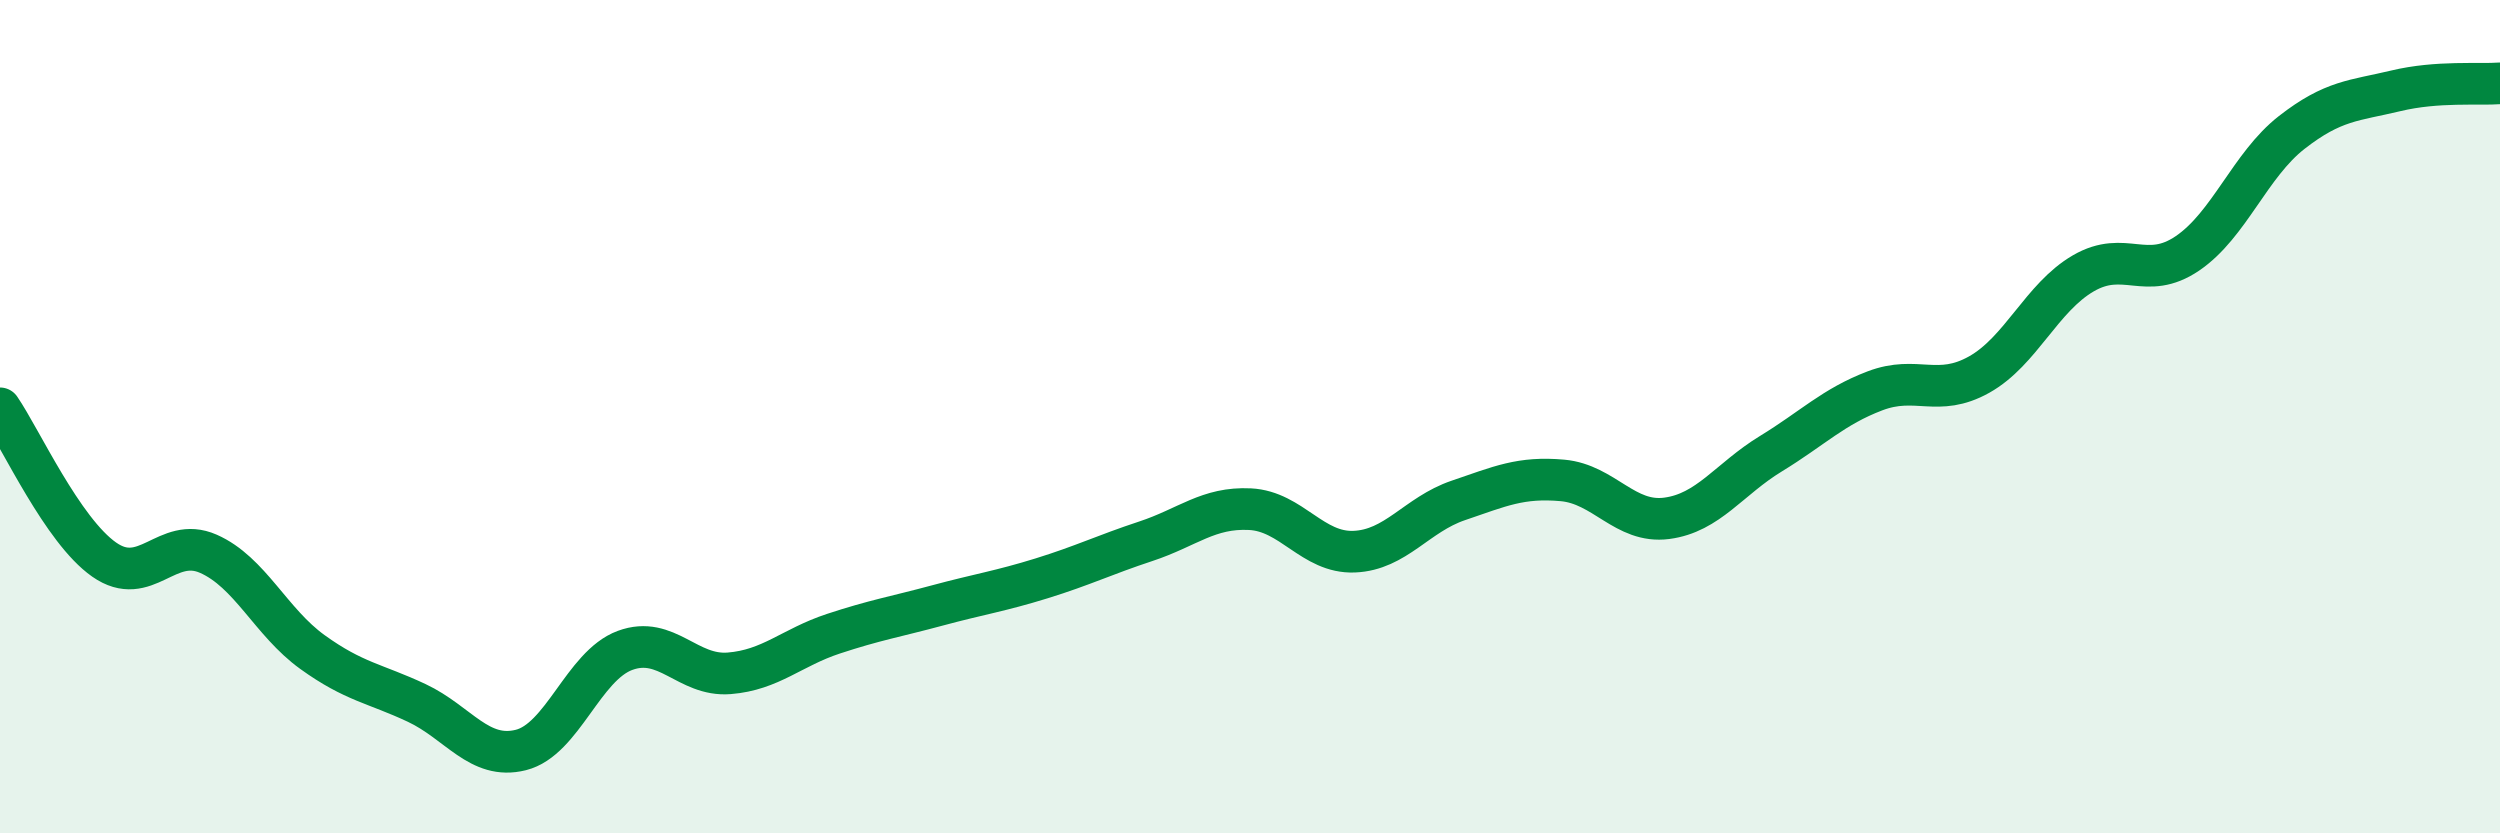 
    <svg width="60" height="20" viewBox="0 0 60 20" xmlns="http://www.w3.org/2000/svg">
      <path
        d="M 0,9.8 C 0.5,10.53 1.5,12.73 2.5,13.43 C 3.5,14.13 4,12.85 5,13.29 C 6,13.73 6.5,14.93 7.5,15.65 C 8.5,16.37 9,16.4 10,16.87 C 11,17.34 11.5,18.25 12.5,18 C 13.5,17.75 14,15.98 15,15.61 C 16,15.24 16.5,16.24 17.5,16.16 C 18.5,16.08 19,15.54 20,15.21 C 21,14.88 21.5,14.8 22.5,14.53 C 23.5,14.26 24,14.19 25,13.88 C 26,13.57 26.5,13.32 27.5,12.99 C 28.5,12.66 29,12.17 30,12.22 C 31,12.27 31.5,13.28 32.5,13.24 C 33.5,13.2 34,12.35 35,12.01 C 36,11.67 36.5,11.44 37.5,11.53 C 38.5,11.62 39,12.57 40,12.44 C 41,12.31 41.5,11.5 42.5,10.89 C 43.5,10.28 44,9.76 45,9.38 C 46,9 46.5,9.55 47.5,8.99 C 48.5,8.43 49,7.14 50,6.56 C 51,5.98 51.5,6.76 52.5,6.08 C 53.5,5.4 54,3.96 55,3.18 C 56,2.4 56.5,2.42 57.5,2.18 C 58.5,1.94 59.5,2.04 60,2L60 20L0 20Z"
        fill="#008740"
        opacity="0.1"
        stroke-linecap="round"
        stroke-linejoin="round"
      />
      <path
        d="M 0,9.8 C 0.5,10.53 1.5,12.73 2.5,13.43 C 3.5,14.13 4,12.85 5,13.29 C 6,13.73 6.5,14.93 7.5,15.65 C 8.5,16.37 9,16.4 10,16.87 C 11,17.34 11.5,18.25 12.5,18 C 13.5,17.75 14,15.98 15,15.61 C 16,15.24 16.5,16.24 17.5,16.16 C 18.5,16.08 19,15.54 20,15.21 C 21,14.88 21.5,14.8 22.5,14.53 C 23.5,14.26 24,14.19 25,13.88 C 26,13.57 26.5,13.32 27.5,12.99 C 28.5,12.66 29,12.17 30,12.22 C 31,12.27 31.5,13.28 32.5,13.24 C 33.5,13.2 34,12.35 35,12.01 C 36,11.67 36.5,11.44 37.5,11.53 C 38.5,11.62 39,12.57 40,12.44 C 41,12.31 41.5,11.5 42.5,10.89 C 43.5,10.28 44,9.76 45,9.38 C 46,9 46.5,9.55 47.5,8.99 C 48.5,8.43 49,7.14 50,6.56 C 51,5.98 51.5,6.76 52.5,6.08 C 53.5,5.4 54,3.96 55,3.18 C 56,2.4 56.5,2.42 57.5,2.18 C 58.5,1.94 59.5,2.04 60,2"
        stroke="#008740"
        stroke-width="1"
        fill="none"
        stroke-linecap="round"
        stroke-linejoin="round"
      />
    </svg>
  